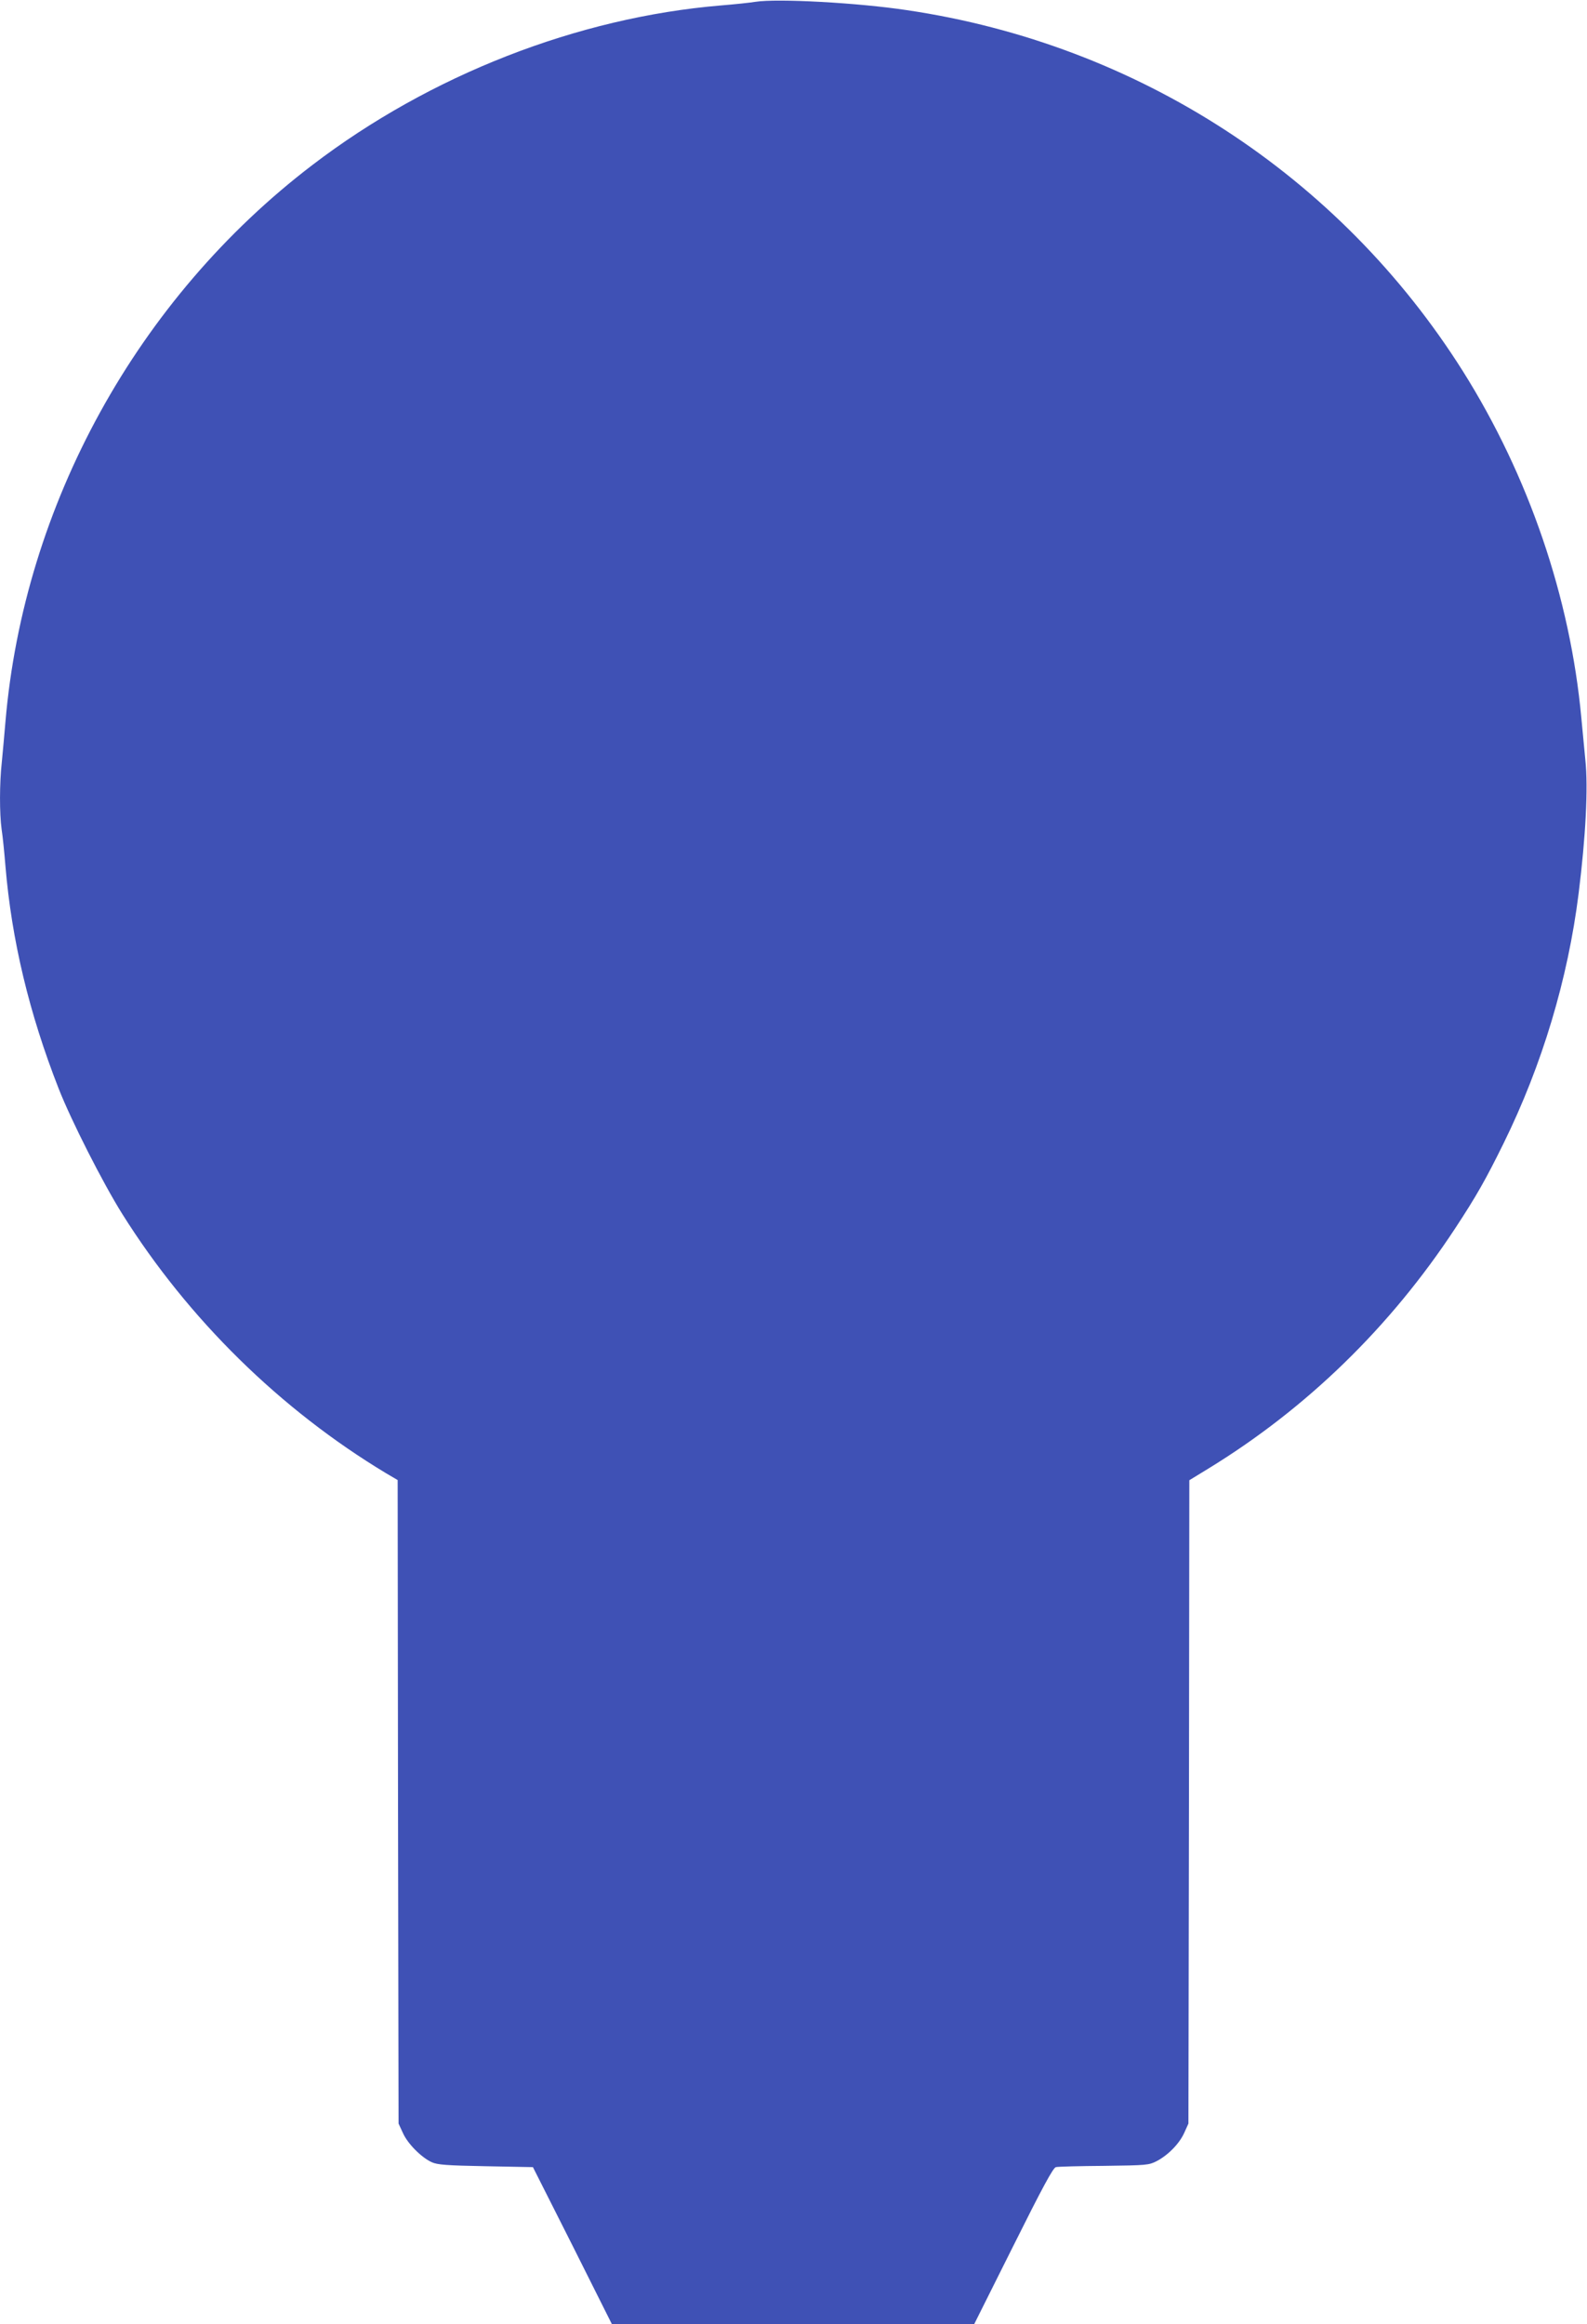 <?xml version="1.0" standalone="no"?>
<!DOCTYPE svg PUBLIC "-//W3C//DTD SVG 20010904//EN"
 "http://www.w3.org/TR/2001/REC-SVG-20010904/DTD/svg10.dtd">
<svg version="1.0" xmlns="http://www.w3.org/2000/svg"
 width="874pt" height="1280pt" viewBox="0 0 874 1280"
 preserveAspectRatio="xMidYMid meet">
<g transform="translate(0,1280) scale(0.1,-0.1)"
fill="#3f51b5" stroke="none">
<path d="M4160 12790 c-30 -5 -116 -14 -190 -20 -789 -66 -1601 -383 -2250
-879 -963 -735 -1588 -1870 -1690 -3066 -6 -71 -15 -171 -20 -222 -13 -116
-13 -285 -1 -371 6 -37 15 -128 21 -202 34 -407 131 -812 293 -1225 69 -176
243 -519 350 -690 364 -580 871 -1078 1454 -1429 l63 -37 2 -1772 3 -1772 24
-52 c26 -59 102 -135 159 -161 31 -14 82 -18 297 -22 l260 -5 218 -432 217
-433 998 0 997 0 215 430 c161 323 220 432 235 435 11 3 130 6 265 7 235 3
247 4 290 26 63 33 125 96 152 156 l23 51 3 1772 2 1771 103 63 c544 333 1004
781 1361 1324 117 178 169 270 267 469 212 431 354 904 413 1376 39 312 53
583 37 734 -6 61 -16 165 -22 231 -61 664 -290 1334 -652 1910 -680 1079
-1791 1801 -3062 1989 -271 41 -714 65 -835 46z"/>
</g>
</svg>
